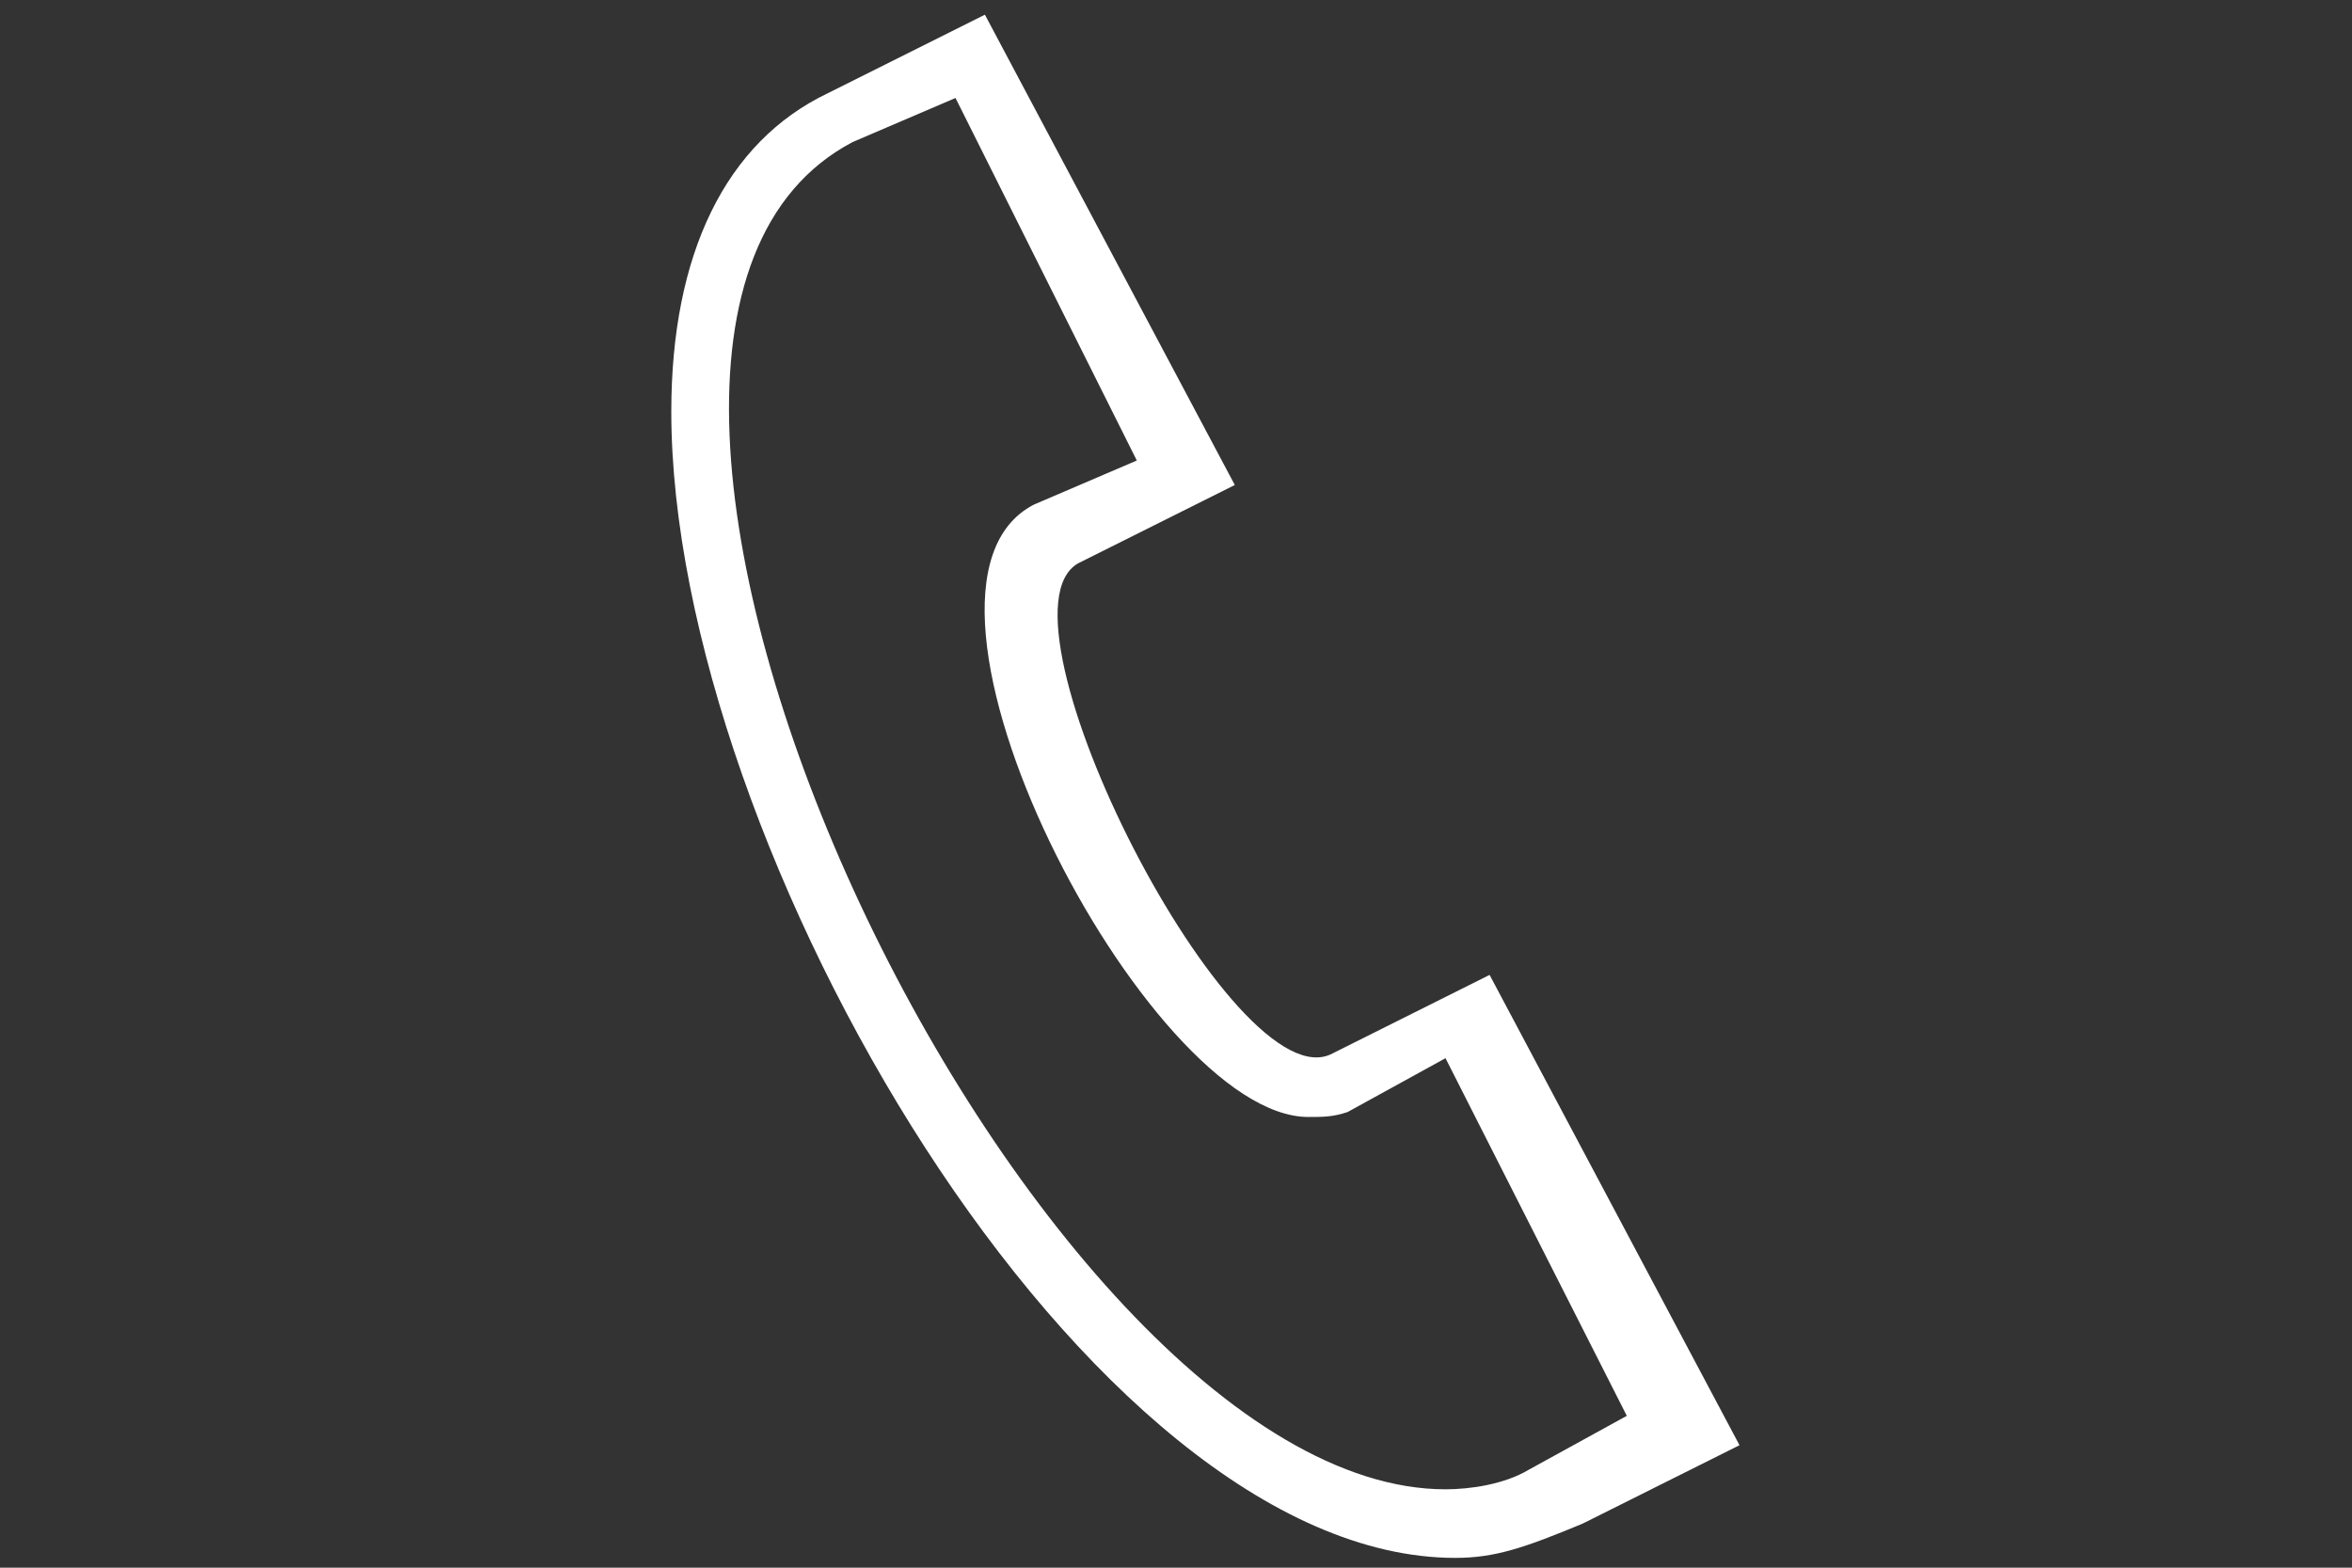 <svg width="48" height="32" xmlns="http://www.w3.org/2000/svg" fill-rule="evenodd" clip-rule="evenodd">
<rect width="100%" height="100%" fill="#333333" stroke="none"/>
<style type="text/css">
	.st0{fill:#FFFFFF;}
</style>
<path class="st0" d="M19.5,2l-2.1,0.9c-7.6,4,3.6,27.5,12.1,27.5c0.5,0,1.2-0.1,1.7-0.4l2-1.1l-3.7-7.3l-2,1.1
	c-0.3,0.1-0.5,0.1-0.8,0.1c-3.3,0-8.9-10.8-5.6-12.5l2.1-0.9L19.5,2z M29.7,31.8c-7.5,0-16-14.5-16-23.4c0-3.2,1.1-5.5,3.2-6.5
	l3.2-1.6l5.1,9.6l-3.2,1.6c-1.9,1.1,3.2,11.1,5.2,10l3.2-1.6l5.1,9.6l-3.2,1.6C31.1,31.6,30.5,31.8,29.7,31.8"/>
</svg>
